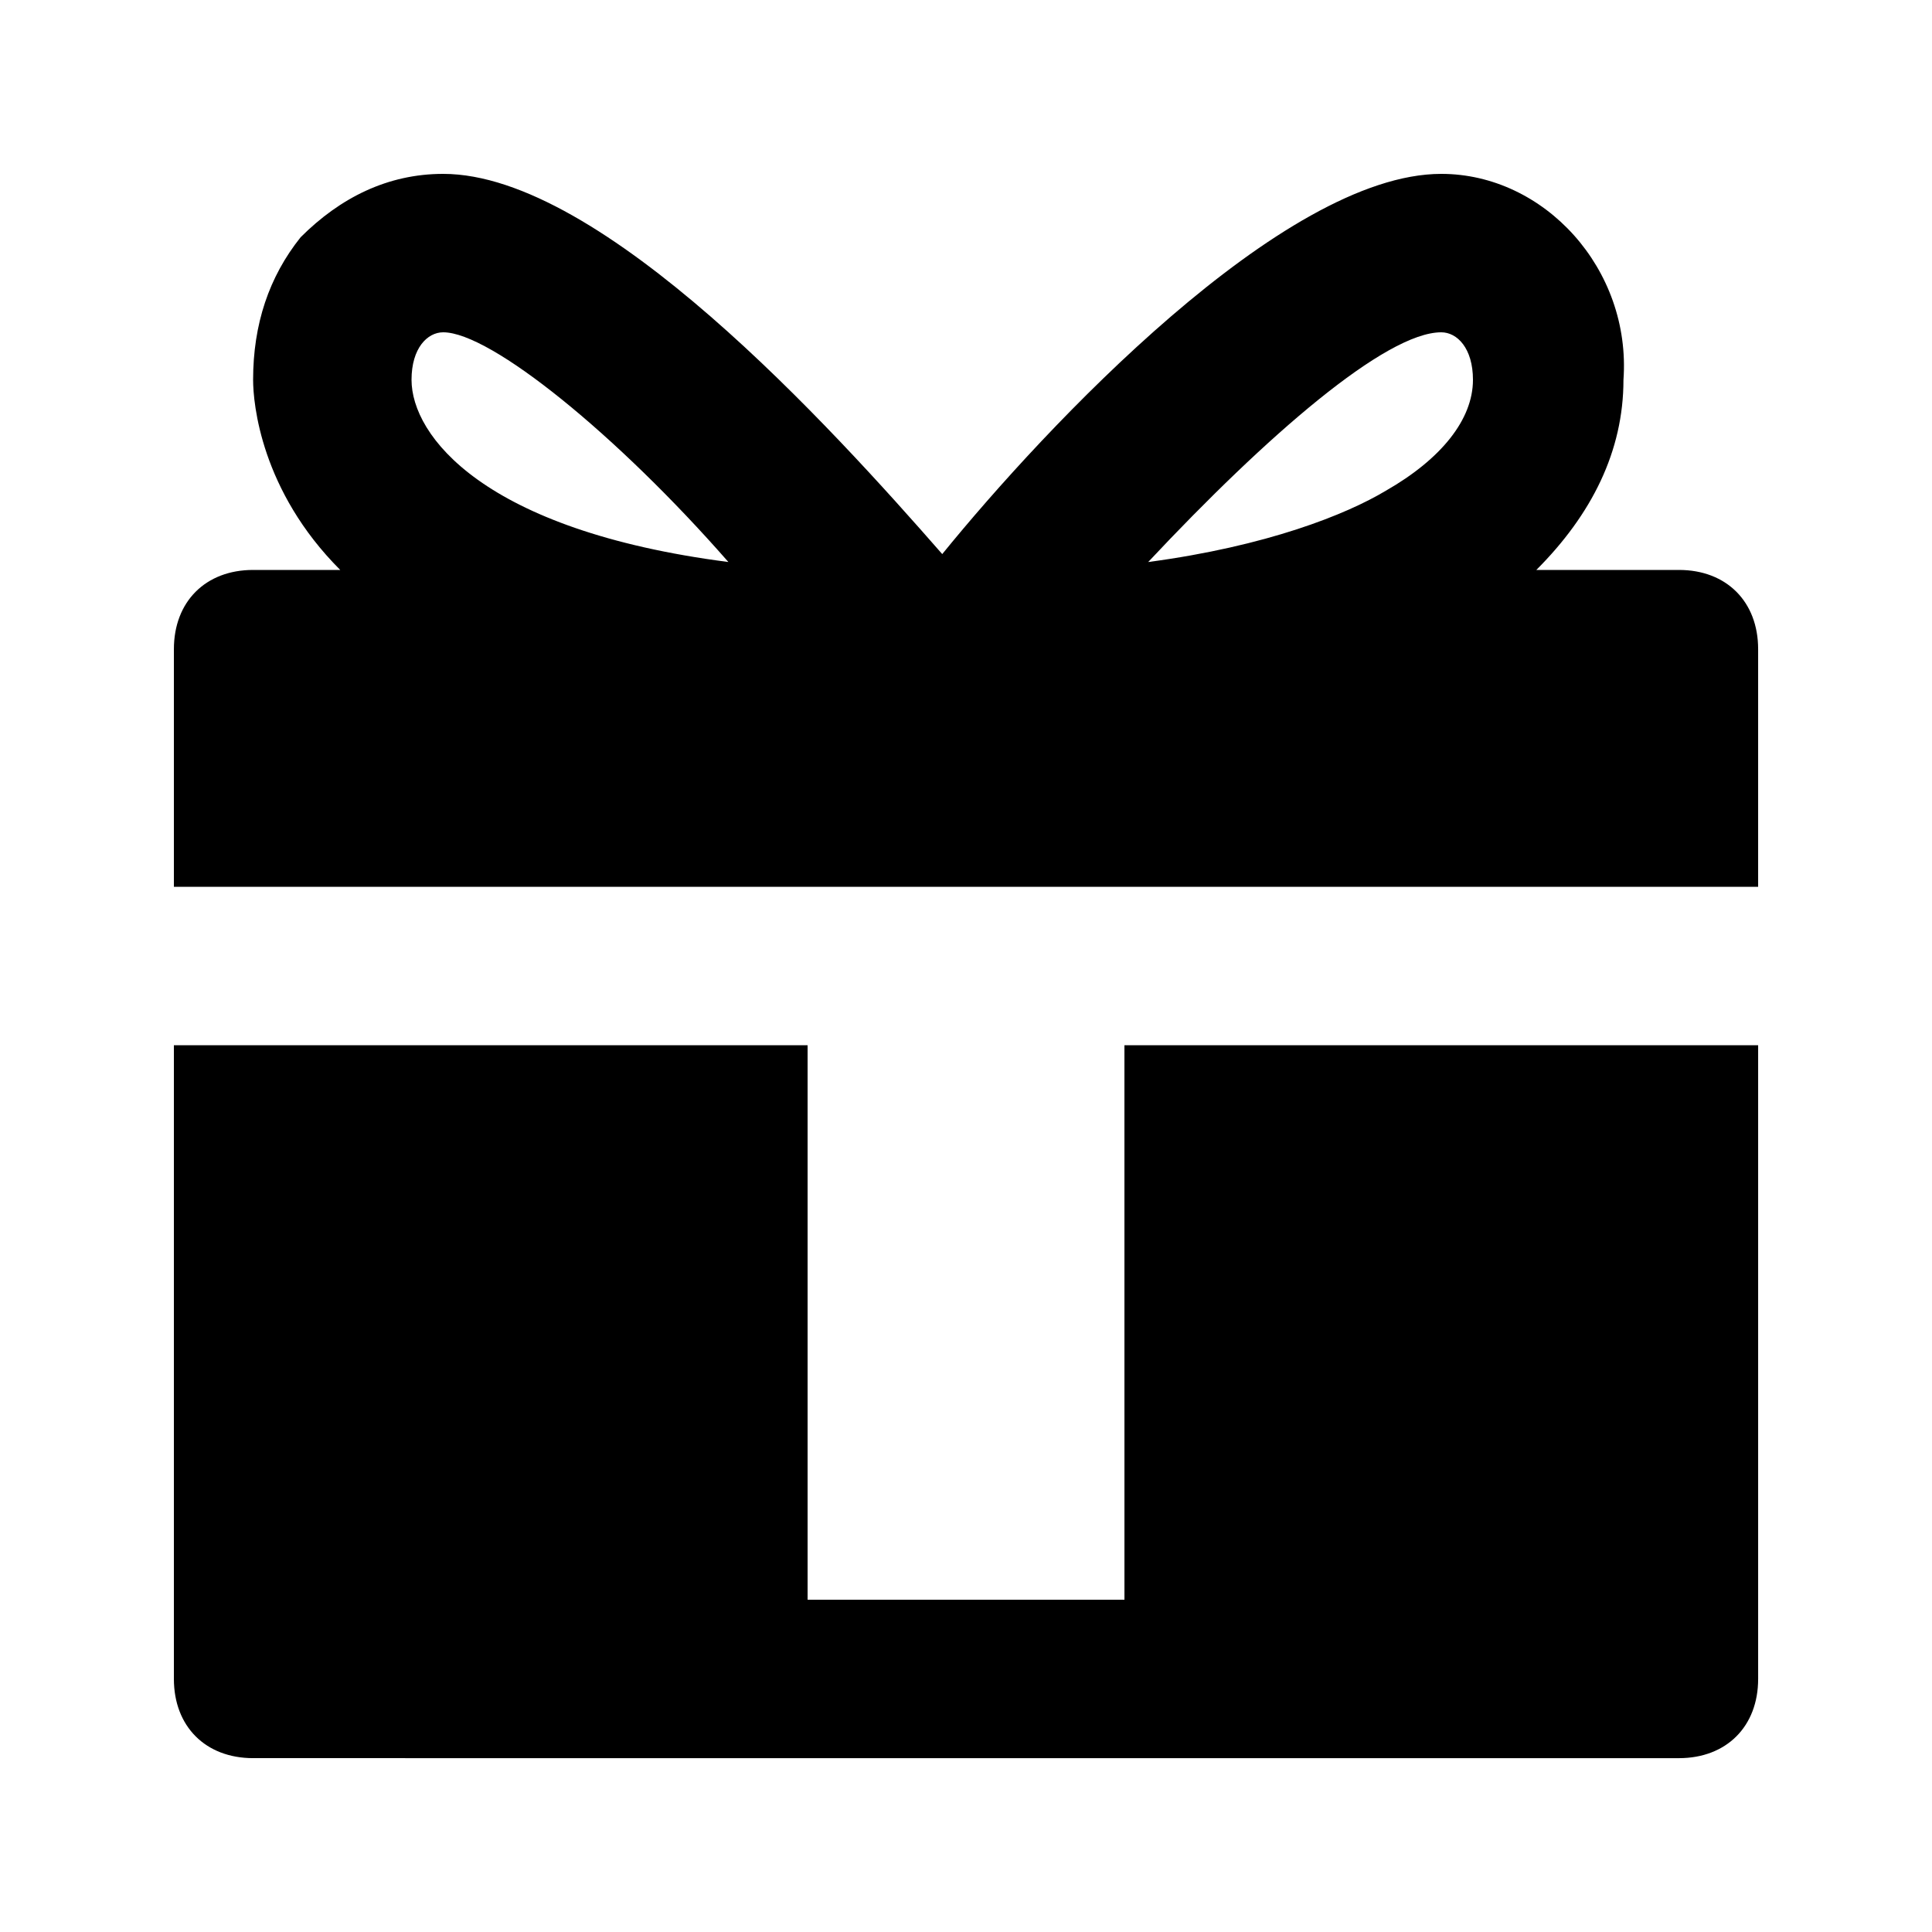 <?xml version="1.0" encoding="UTF-8"?>
<!-- Uploaded to: SVG Repo, www.svgrepo.com, Generator: SVG Repo Mixer Tools -->
<svg fill="#000000" width="800px" height="800px" version="1.1" viewBox="144 144 512 512" xmlns="http://www.w3.org/2000/svg">
 <path d="m588.93 295.04h-37.785c14.695-14.695 23.09-31.488 23.09-50.383 2.102-29.387-20.988-54.578-48.281-54.578-41.984 0-104.96 67.176-132.25 100.76-29.387-33.586-90.266-100.76-132.25-100.76-14.691 0-27.289 6.297-37.785 16.793-8.395 10.496-12.594 23.09-12.594 37.785 0 6.297 2.098 29.391 23.09 50.383h-23.09c-12.594 0-20.992 8.395-20.992 20.992v62.977h419.84v-62.977c0-12.598-8.395-20.992-20.992-20.992zm-335.87-50.383c0-8.395 4.199-12.594 8.395-12.594 12.598 0 46.184 27.289 75.574 60.875-65.078-8.395-83.969-33.586-83.969-48.281zm258.2 29.391c-10.496 6.297-31.488 14.695-62.977 18.895 31.488-33.59 62.977-60.879 77.668-60.879 4.199 0 8.398 4.199 8.398 12.594 0 10.496-8.398 20.992-23.09 29.391zm-69.273 146.95h167.94v167.94c0 12.594-8.398 20.992-20.992 20.992l-377.86-0.004c-12.594 0-20.992-8.398-20.992-20.992v-167.94h167.94v146.95h83.969z"/>
</svg>